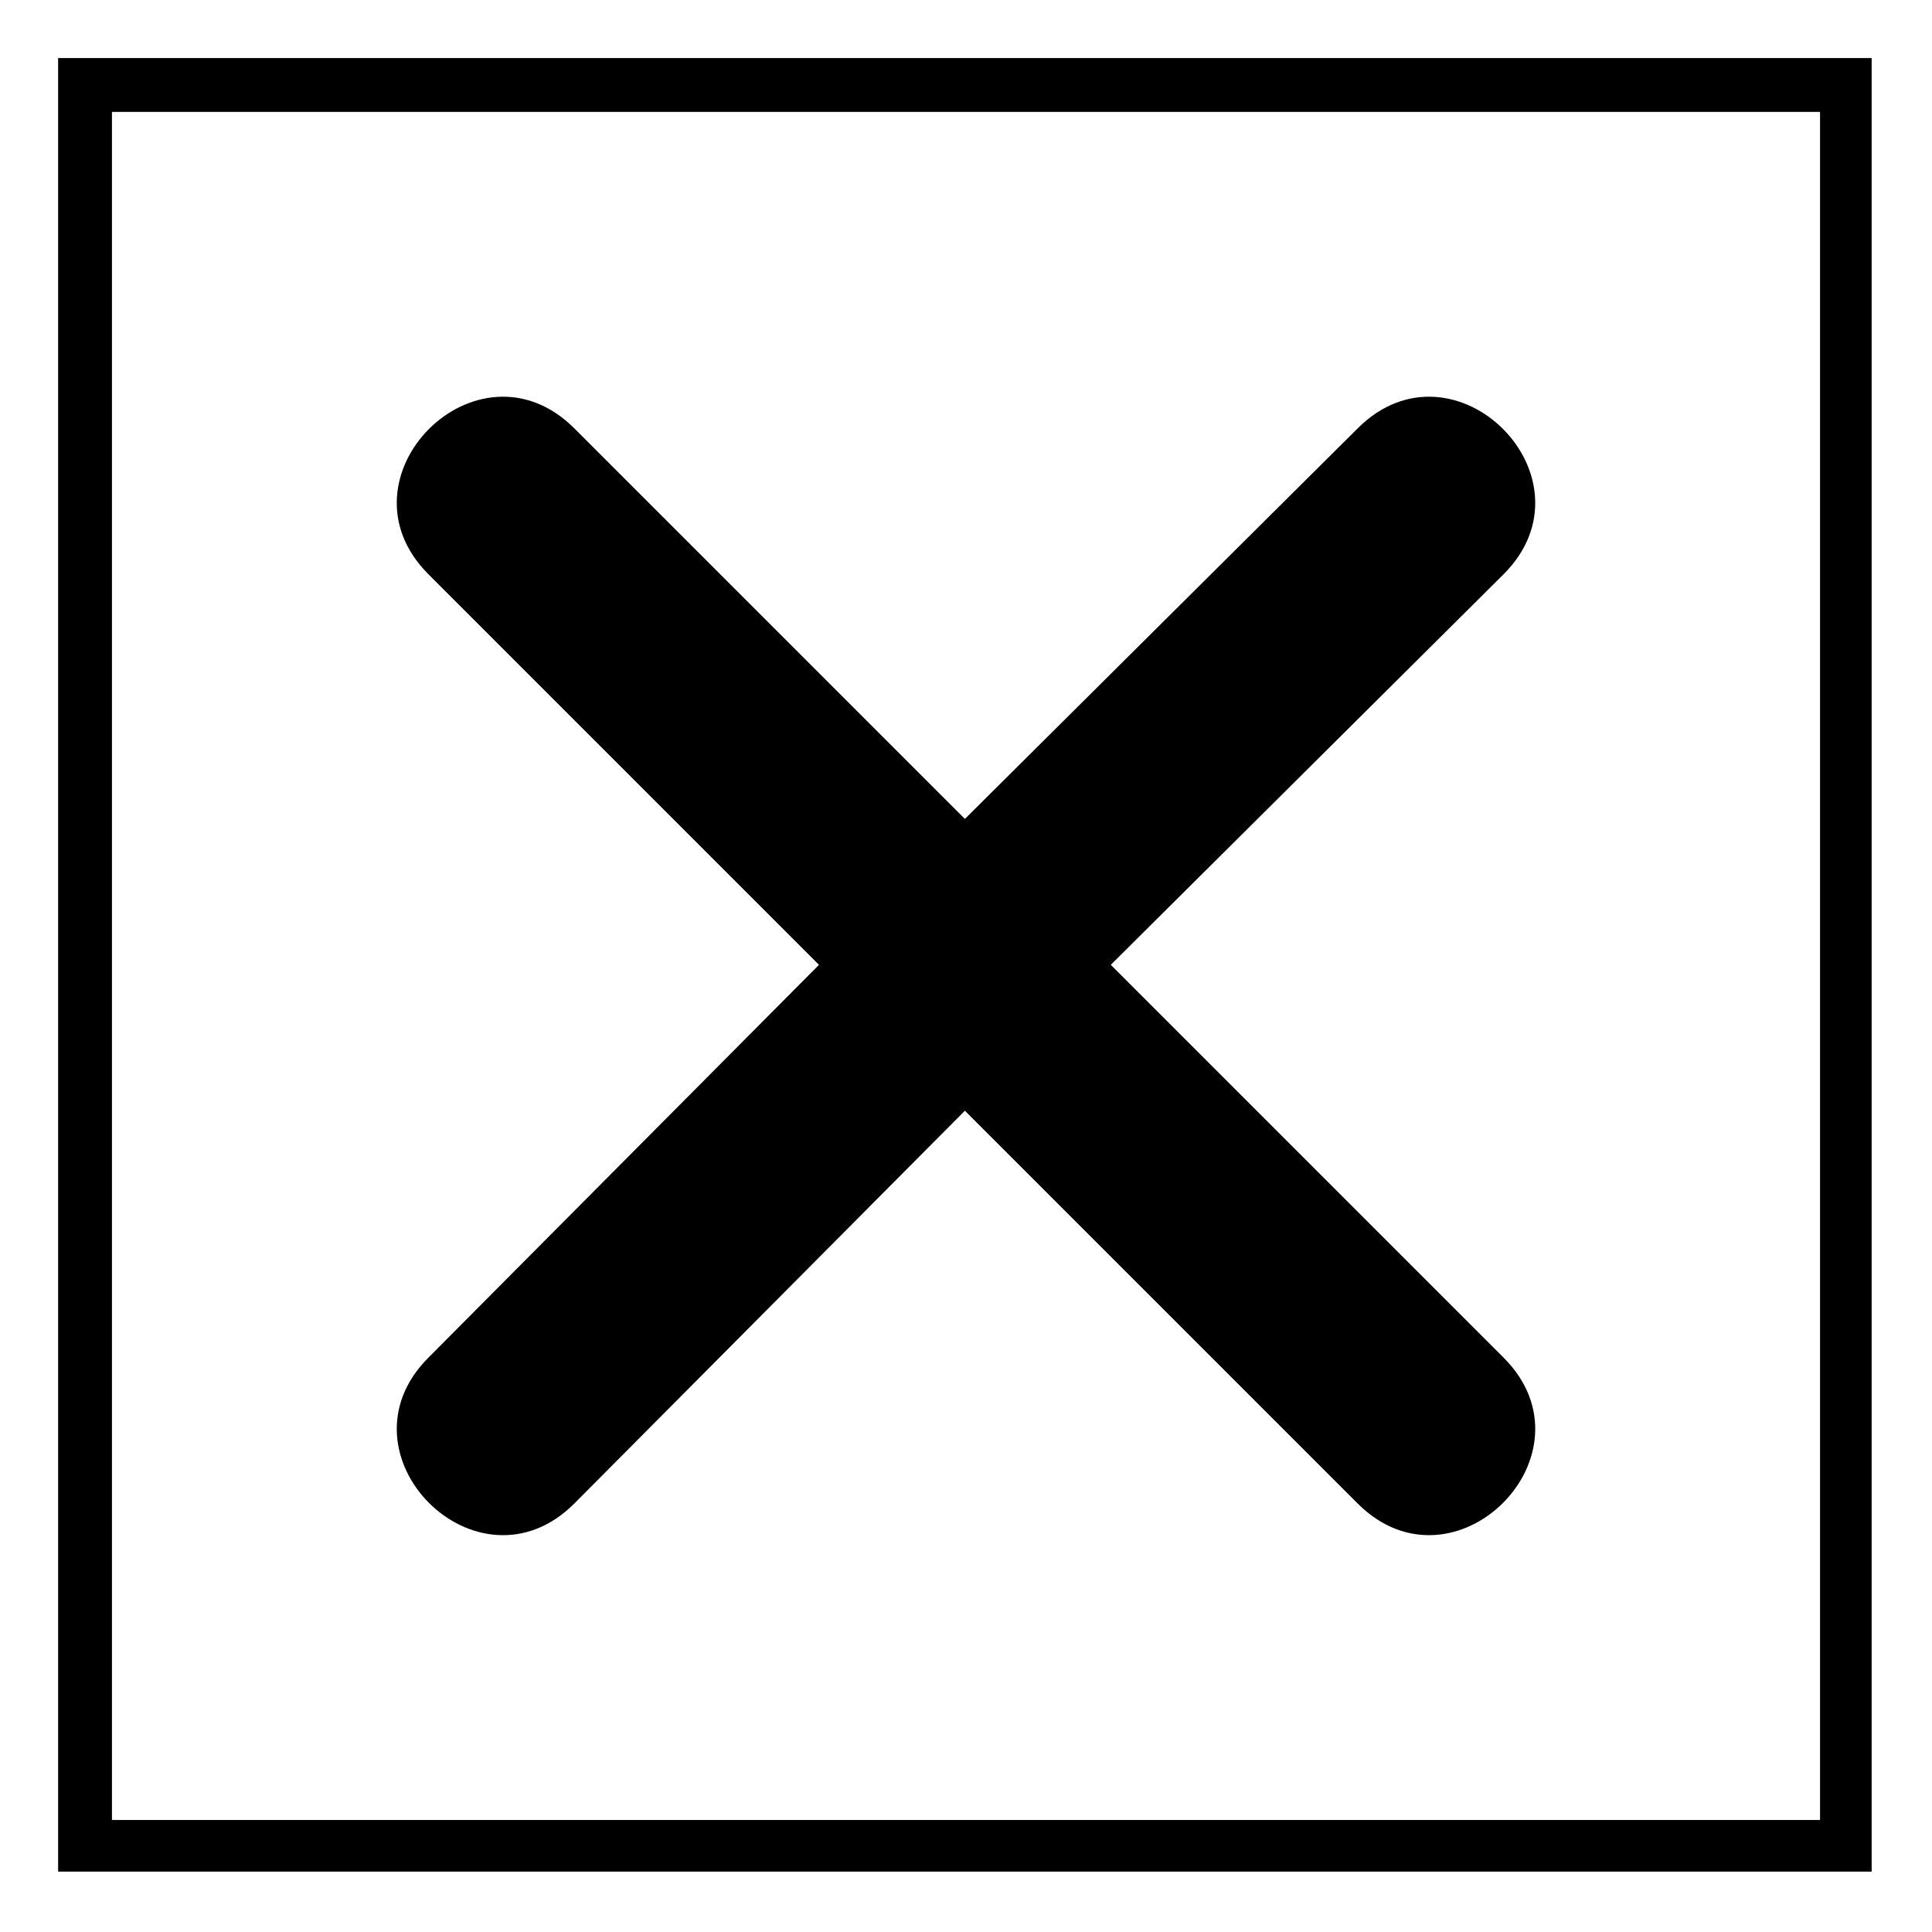 <?xml version="1.0" encoding="UTF-8"?>
<!-- Uploaded to: SVG Repo, www.svgrepo.com, Generator: SVG Repo Mixer Tools -->
<svg fill="#000000" width="800px" height="800px" version="1.1" viewBox="144 144 512 512" xmlns="http://www.w3.org/2000/svg">
 <path d="m640.01 159.39v480.61h-480.61v-480.61zm-201.64 240.3 104.09 104.09c25.578 25.578-13.086 64.238-38.664 38.664l-104.09-104.09-103.5 104.09c-25.578 25.578-64.238-13.086-38.664-38.664l103.5-104.09-103.5-103.5c-25.578-25.578 13.086-64.238 38.664-38.664l103.5 103.5 104.09-103.5c25.578-25.578 64.238 13.086 38.664 38.664zm187.96-226.03h-452.66v452.66h452.66z"/>
</svg>
